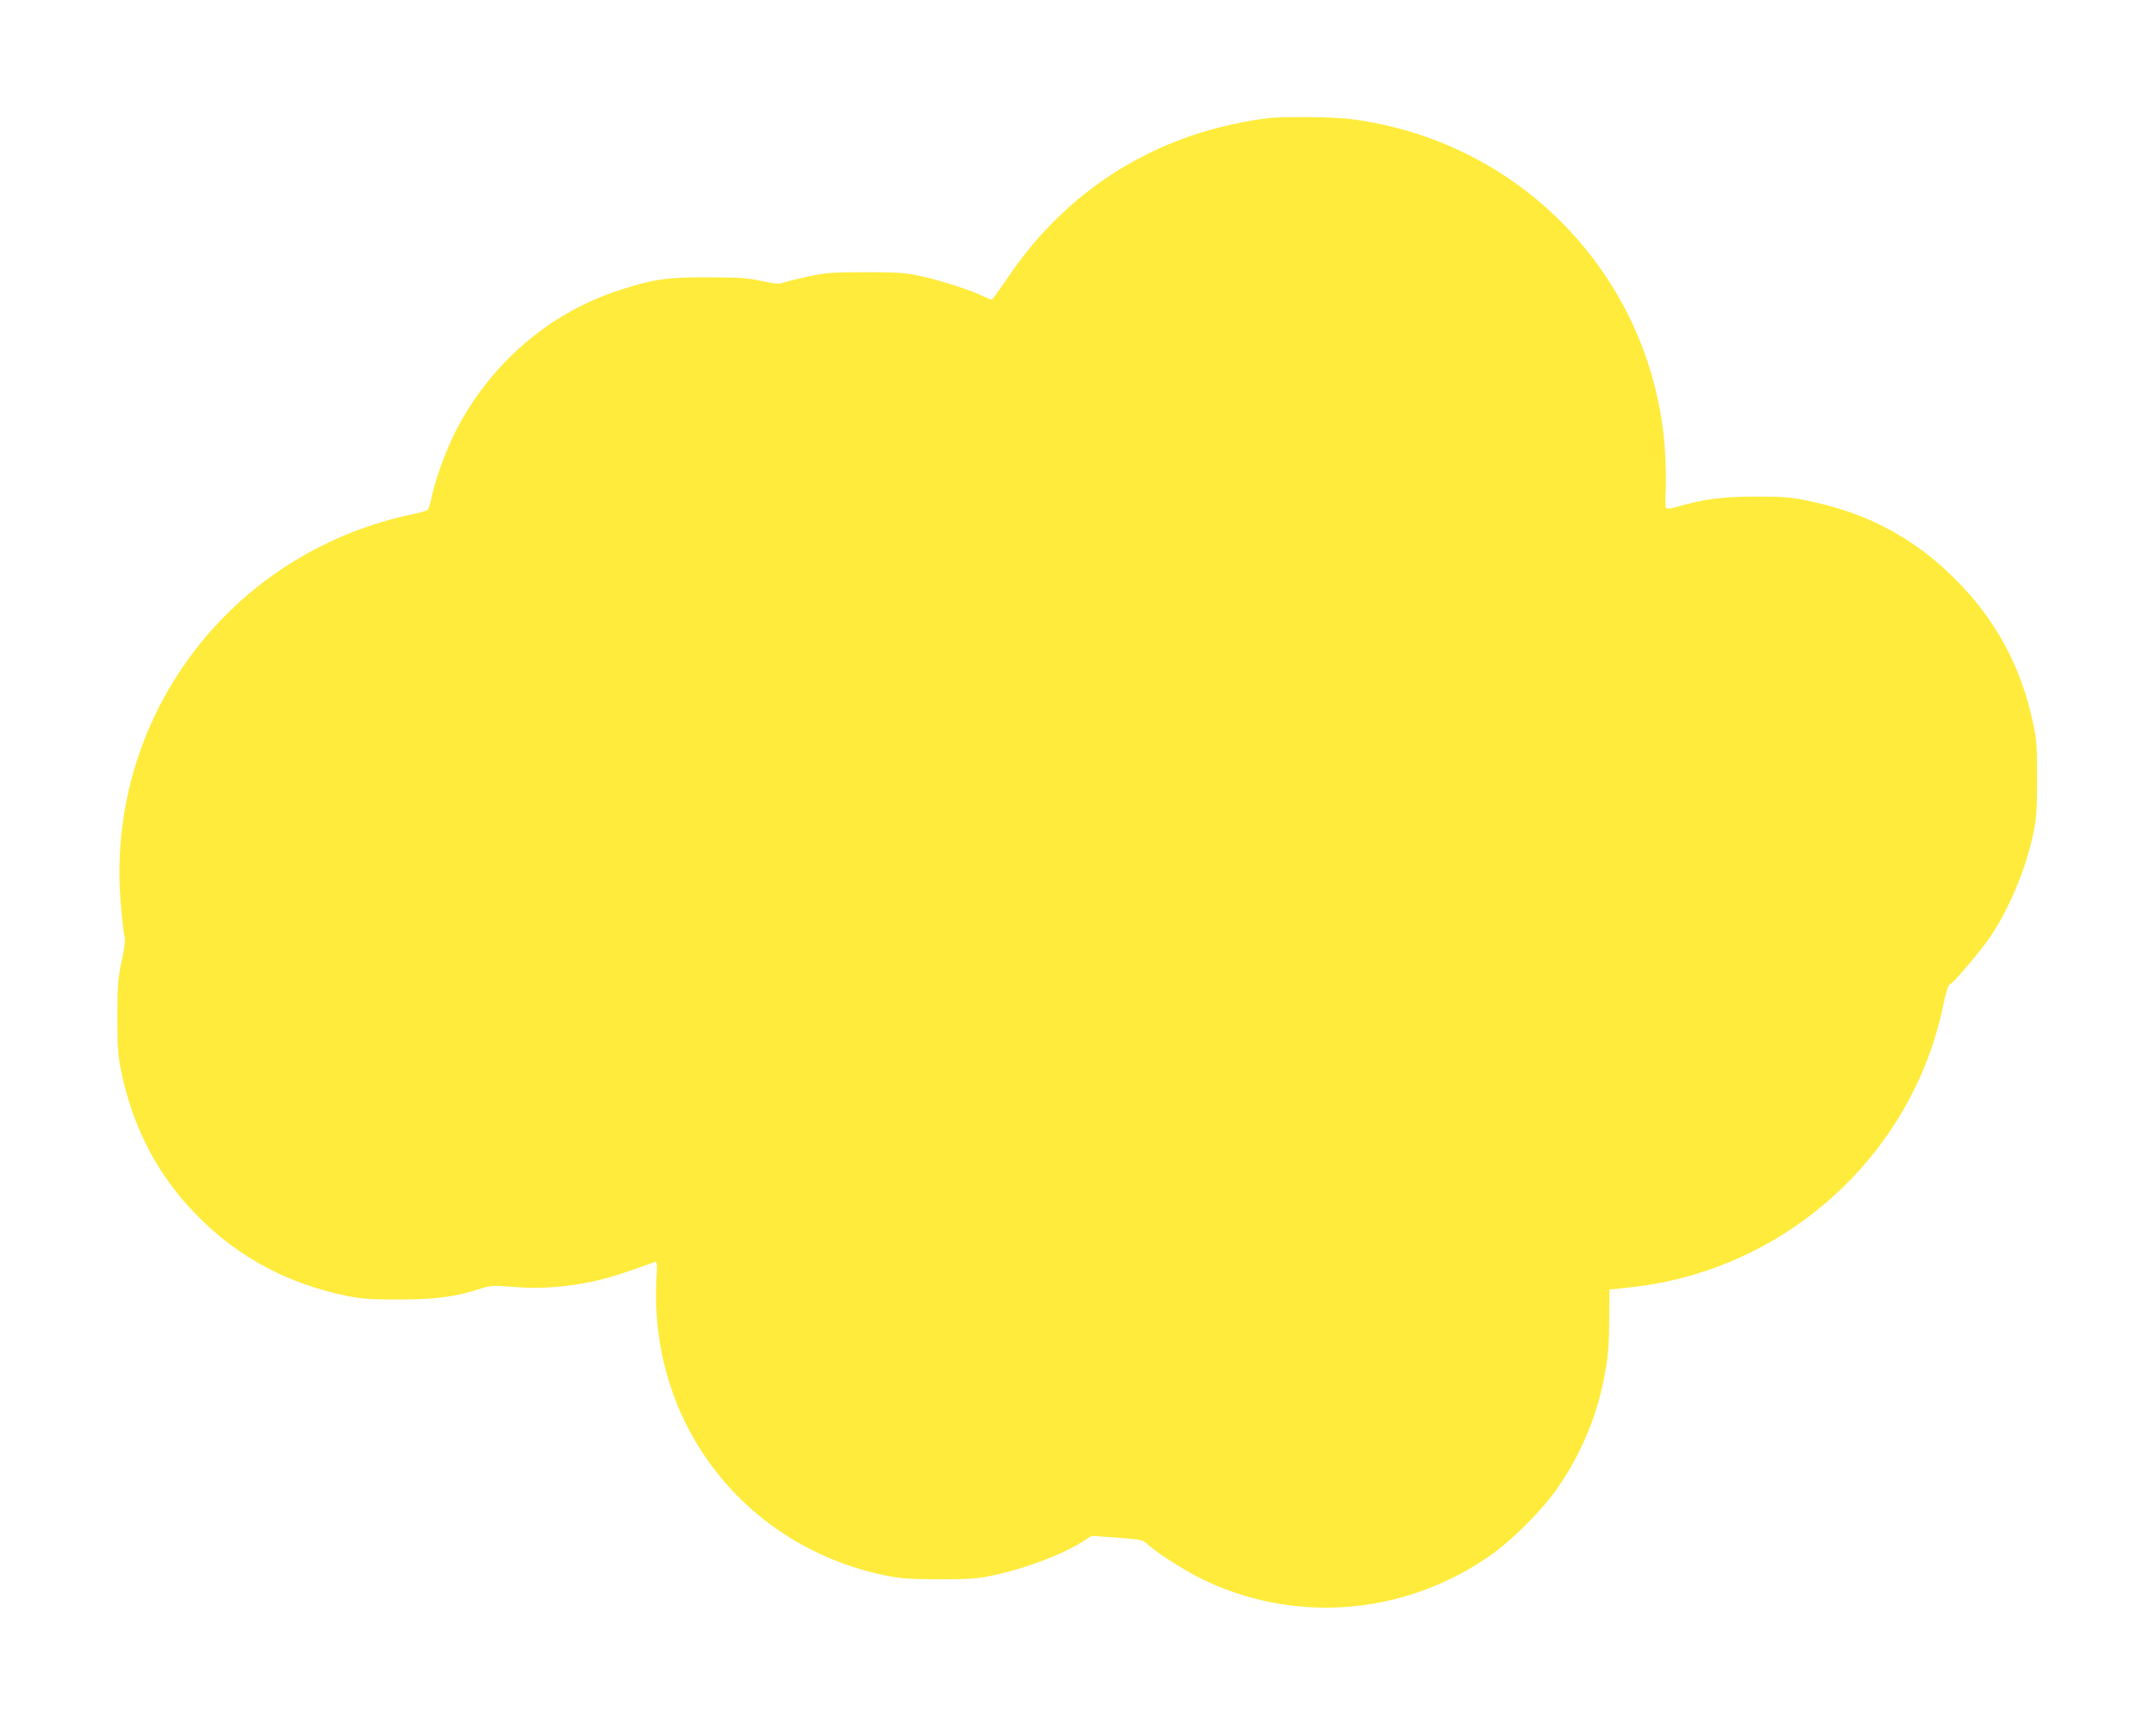 <?xml version="1.0" standalone="no"?>
<!DOCTYPE svg PUBLIC "-//W3C//DTD SVG 20010904//EN"
 "http://www.w3.org/TR/2001/REC-SVG-20010904/DTD/svg10.dtd">
<svg version="1.0" xmlns="http://www.w3.org/2000/svg"
 width="1280pt" height="1024pt" viewBox="0 0 1280 1024"
 preserveAspectRatio="xMidYMid meet">
<g transform="translate(0,1024) scale(0.1,-0.1)"
fill="#ffeb3b" stroke="none">
<path d="M7555 9541 c-140 -12 -347 -59 -495 -111 -442 -155 -806 -438 -1075
-835 -48 -71 -91 -131 -96 -133 -4 -2 -27 7 -51 19 -67 34 -258 96 -376 121
-93 20 -135 22 -327 22 -199 0 -232 -3 -340 -26 -66 -15 -132 -31 -148 -37
-21 -8 -49 -6 -125 11 -82 18 -130 21 -317 22 -250 1 -338 -13 -547 -83 -414
-139 -760 -445 -961 -847 -55 -112 -117 -285 -137 -386 -6 -31 -16 -61 -23
-66 -7 -6 -61 -20 -122 -32 -60 -12 -171 -44 -245 -70 -939 -330 -1531 -1234
-1454 -2219 7 -91 17 -183 22 -203 7 -28 4 -64 -16 -155 -22 -105 -25 -141
-25 -333 0 -193 3 -227 26 -335 64 -299 192 -557 384 -773 253 -285 565 -464
948 -544 94 -19 140 -22 315 -22 216 0 333 15 486 65 56 18 72 19 187 10 230
-19 463 12 692 94 72 25 139 49 149 52 18 6 19 1 13 -108 -41 -851 523 -1578
1358 -1751 94 -19 141 -22 320 -23 181 0 225 3 320 23 194 41 413 124 538 204
l48 31 151 -11 c146 -11 152 -12 182 -40 49 -46 203 -145 305 -197 548 -275
1197 -230 1711 119 141 95 331 285 426 426 129 190 218 400 263 620 28 136 34
202 35 384 l1 161 115 12 c820 84 1524 639 1795 1414 25 74 55 179 66 234 21
106 37 155 49 155 14 0 185 203 237 280 113 168 211 404 255 615 19 95 22 139
22 325 0 186 -3 230 -23 324 -72 340 -222 619 -466 861 -243 242 -516 388
-865 461 -110 23 -148 26 -320 26 -196 0 -303 -14 -477 -64 -27 -8 -46 -9 -52
-3 -4 6 -5 53 -2 105 3 52 1 165 -5 250 -72 957 -773 1744 -1717 1929 -128 25
-187 31 -338 35 -101 2 -224 1 -274 -3z"/>
</g>
</svg>
